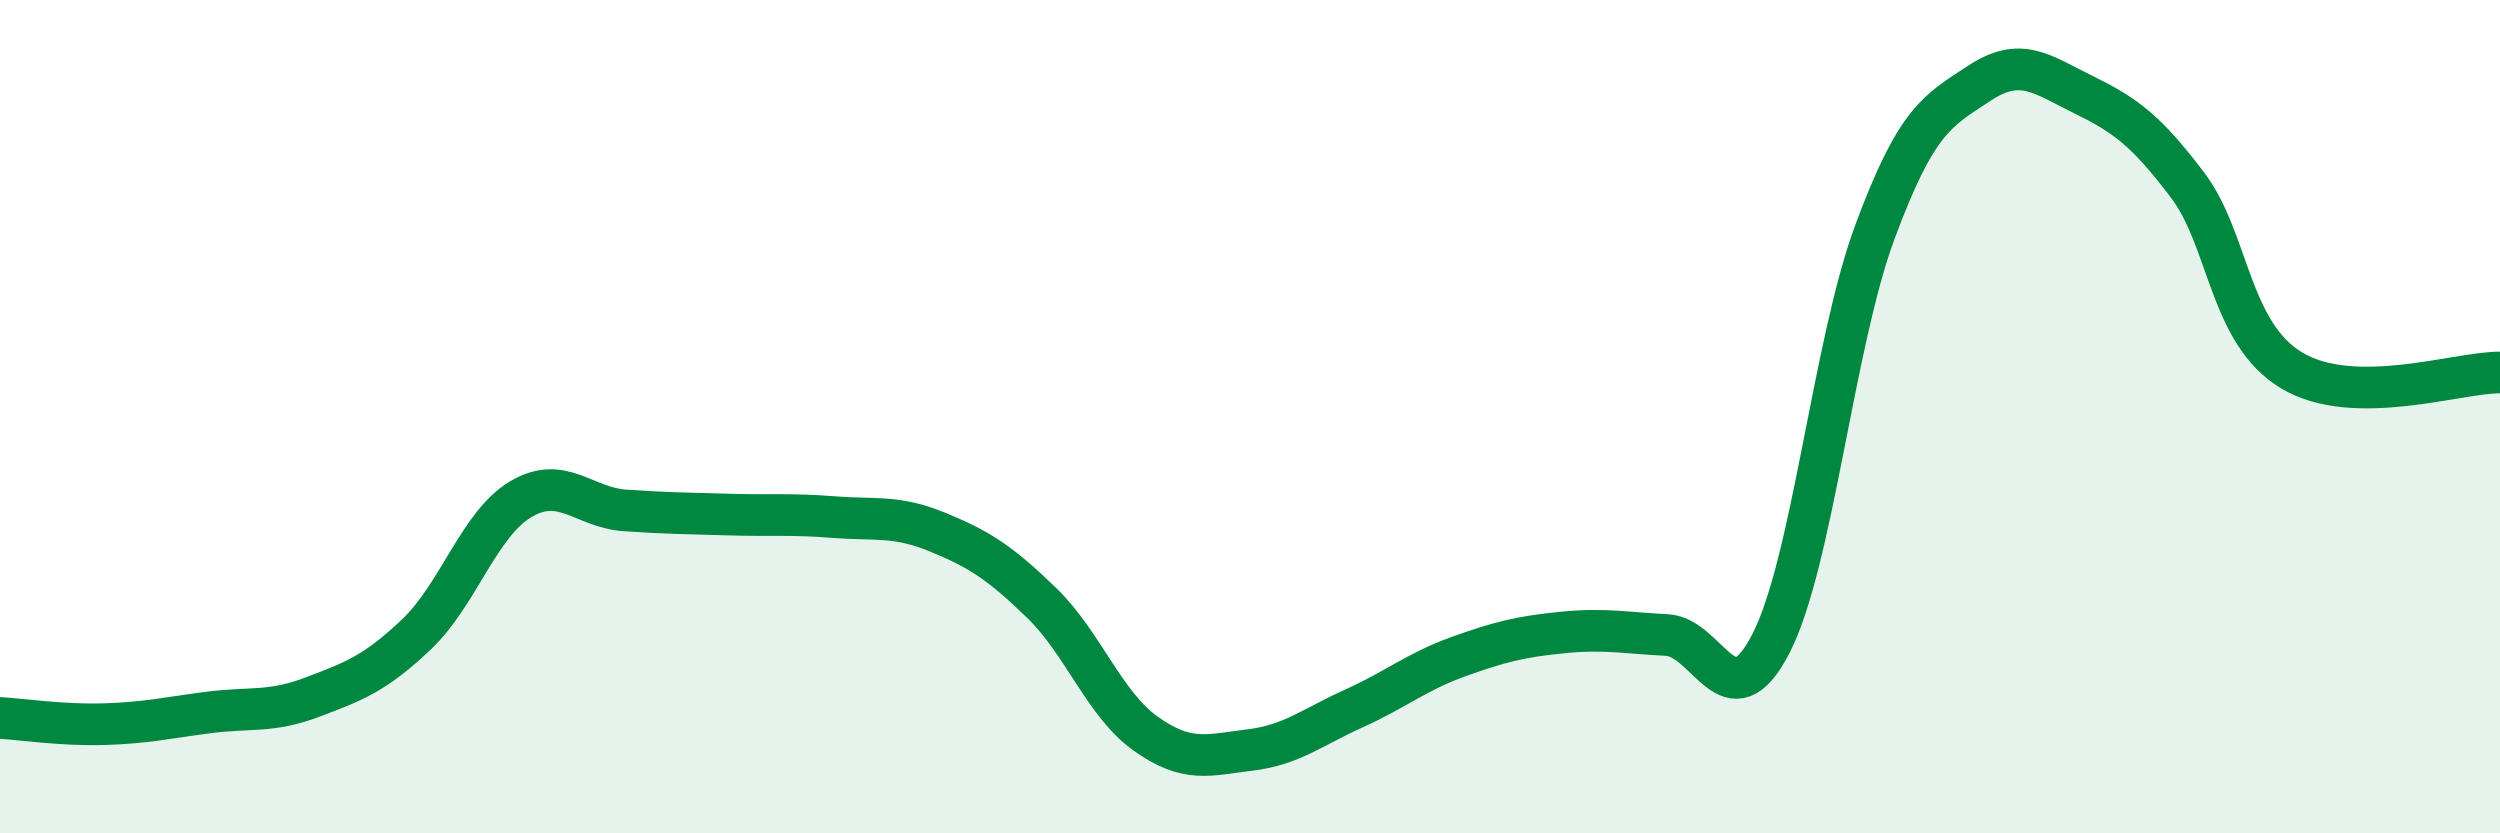 
    <svg width="60" height="20" viewBox="0 0 60 20" xmlns="http://www.w3.org/2000/svg">
      <path
        d="M 0,17.23 C 0.5,17.26 1.5,17.41 2.5,17.38 C 3.5,17.35 4,17.23 5,17.1 C 6,16.97 6.5,17.11 7.5,16.73 C 8.5,16.35 9,16.17 10,15.22 C 11,14.27 11.5,12.57 12.5,11.98 C 13.5,11.39 14,12.18 15,12.25 C 16,12.32 16.5,12.32 17.5,12.35 C 18.5,12.38 19,12.33 20,12.41 C 21,12.49 21.5,12.36 22.5,12.77 C 23.5,13.18 24,13.5 25,14.47 C 26,15.44 26.5,16.9 27.5,17.61 C 28.5,18.32 29,18.12 30,18 C 31,17.88 31.5,17.45 32.5,17 C 33.5,16.55 34,16.12 35,15.76 C 36,15.4 36.5,15.28 37.5,15.18 C 38.5,15.08 39,15.19 40,15.24 C 41,15.29 41.5,17.39 42.5,15.45 C 43.5,13.51 44,8.25 45,5.56 C 46,2.87 46.5,2.66 47.5,2 C 48.5,1.34 49,1.78 50,2.27 C 51,2.76 51.5,3.12 52.5,4.44 C 53.5,5.76 53.5,7.99 55,8.89 C 56.5,9.79 59,8.93 60,8.94L60 20L0 20Z"
        fill="#008740"
        opacity="0.1"
        stroke-linecap="round"
        stroke-linejoin="round"
      />
      <path
        d="M 0,17.23 C 0.5,17.26 1.5,17.41 2.5,17.38 C 3.5,17.35 4,17.23 5,17.1 C 6,16.97 6.5,17.11 7.5,16.73 C 8.5,16.35 9,16.17 10,15.22 C 11,14.27 11.5,12.57 12.5,11.98 C 13.5,11.39 14,12.18 15,12.25 C 16,12.32 16.5,12.32 17.5,12.35 C 18.5,12.38 19,12.33 20,12.41 C 21,12.49 21.5,12.36 22.5,12.77 C 23.5,13.18 24,13.5 25,14.47 C 26,15.44 26.5,16.9 27.5,17.61 C 28.5,18.32 29,18.12 30,18 C 31,17.88 31.5,17.45 32.5,17 C 33.5,16.55 34,16.12 35,15.76 C 36,15.4 36.5,15.28 37.5,15.18 C 38.5,15.08 39,15.19 40,15.24 C 41,15.29 41.5,17.39 42.5,15.45 C 43.5,13.51 44,8.25 45,5.56 C 46,2.87 46.5,2.66 47.5,2 C 48.5,1.34 49,1.78 50,2.27 C 51,2.76 51.5,3.12 52.5,4.44 C 53.5,5.76 53.5,7.99 55,8.89 C 56.5,9.79 59,8.93 60,8.94"
        stroke="#008740"
        stroke-width="1"
        fill="none"
        stroke-linecap="round"
        stroke-linejoin="round"
      />
    </svg>
  